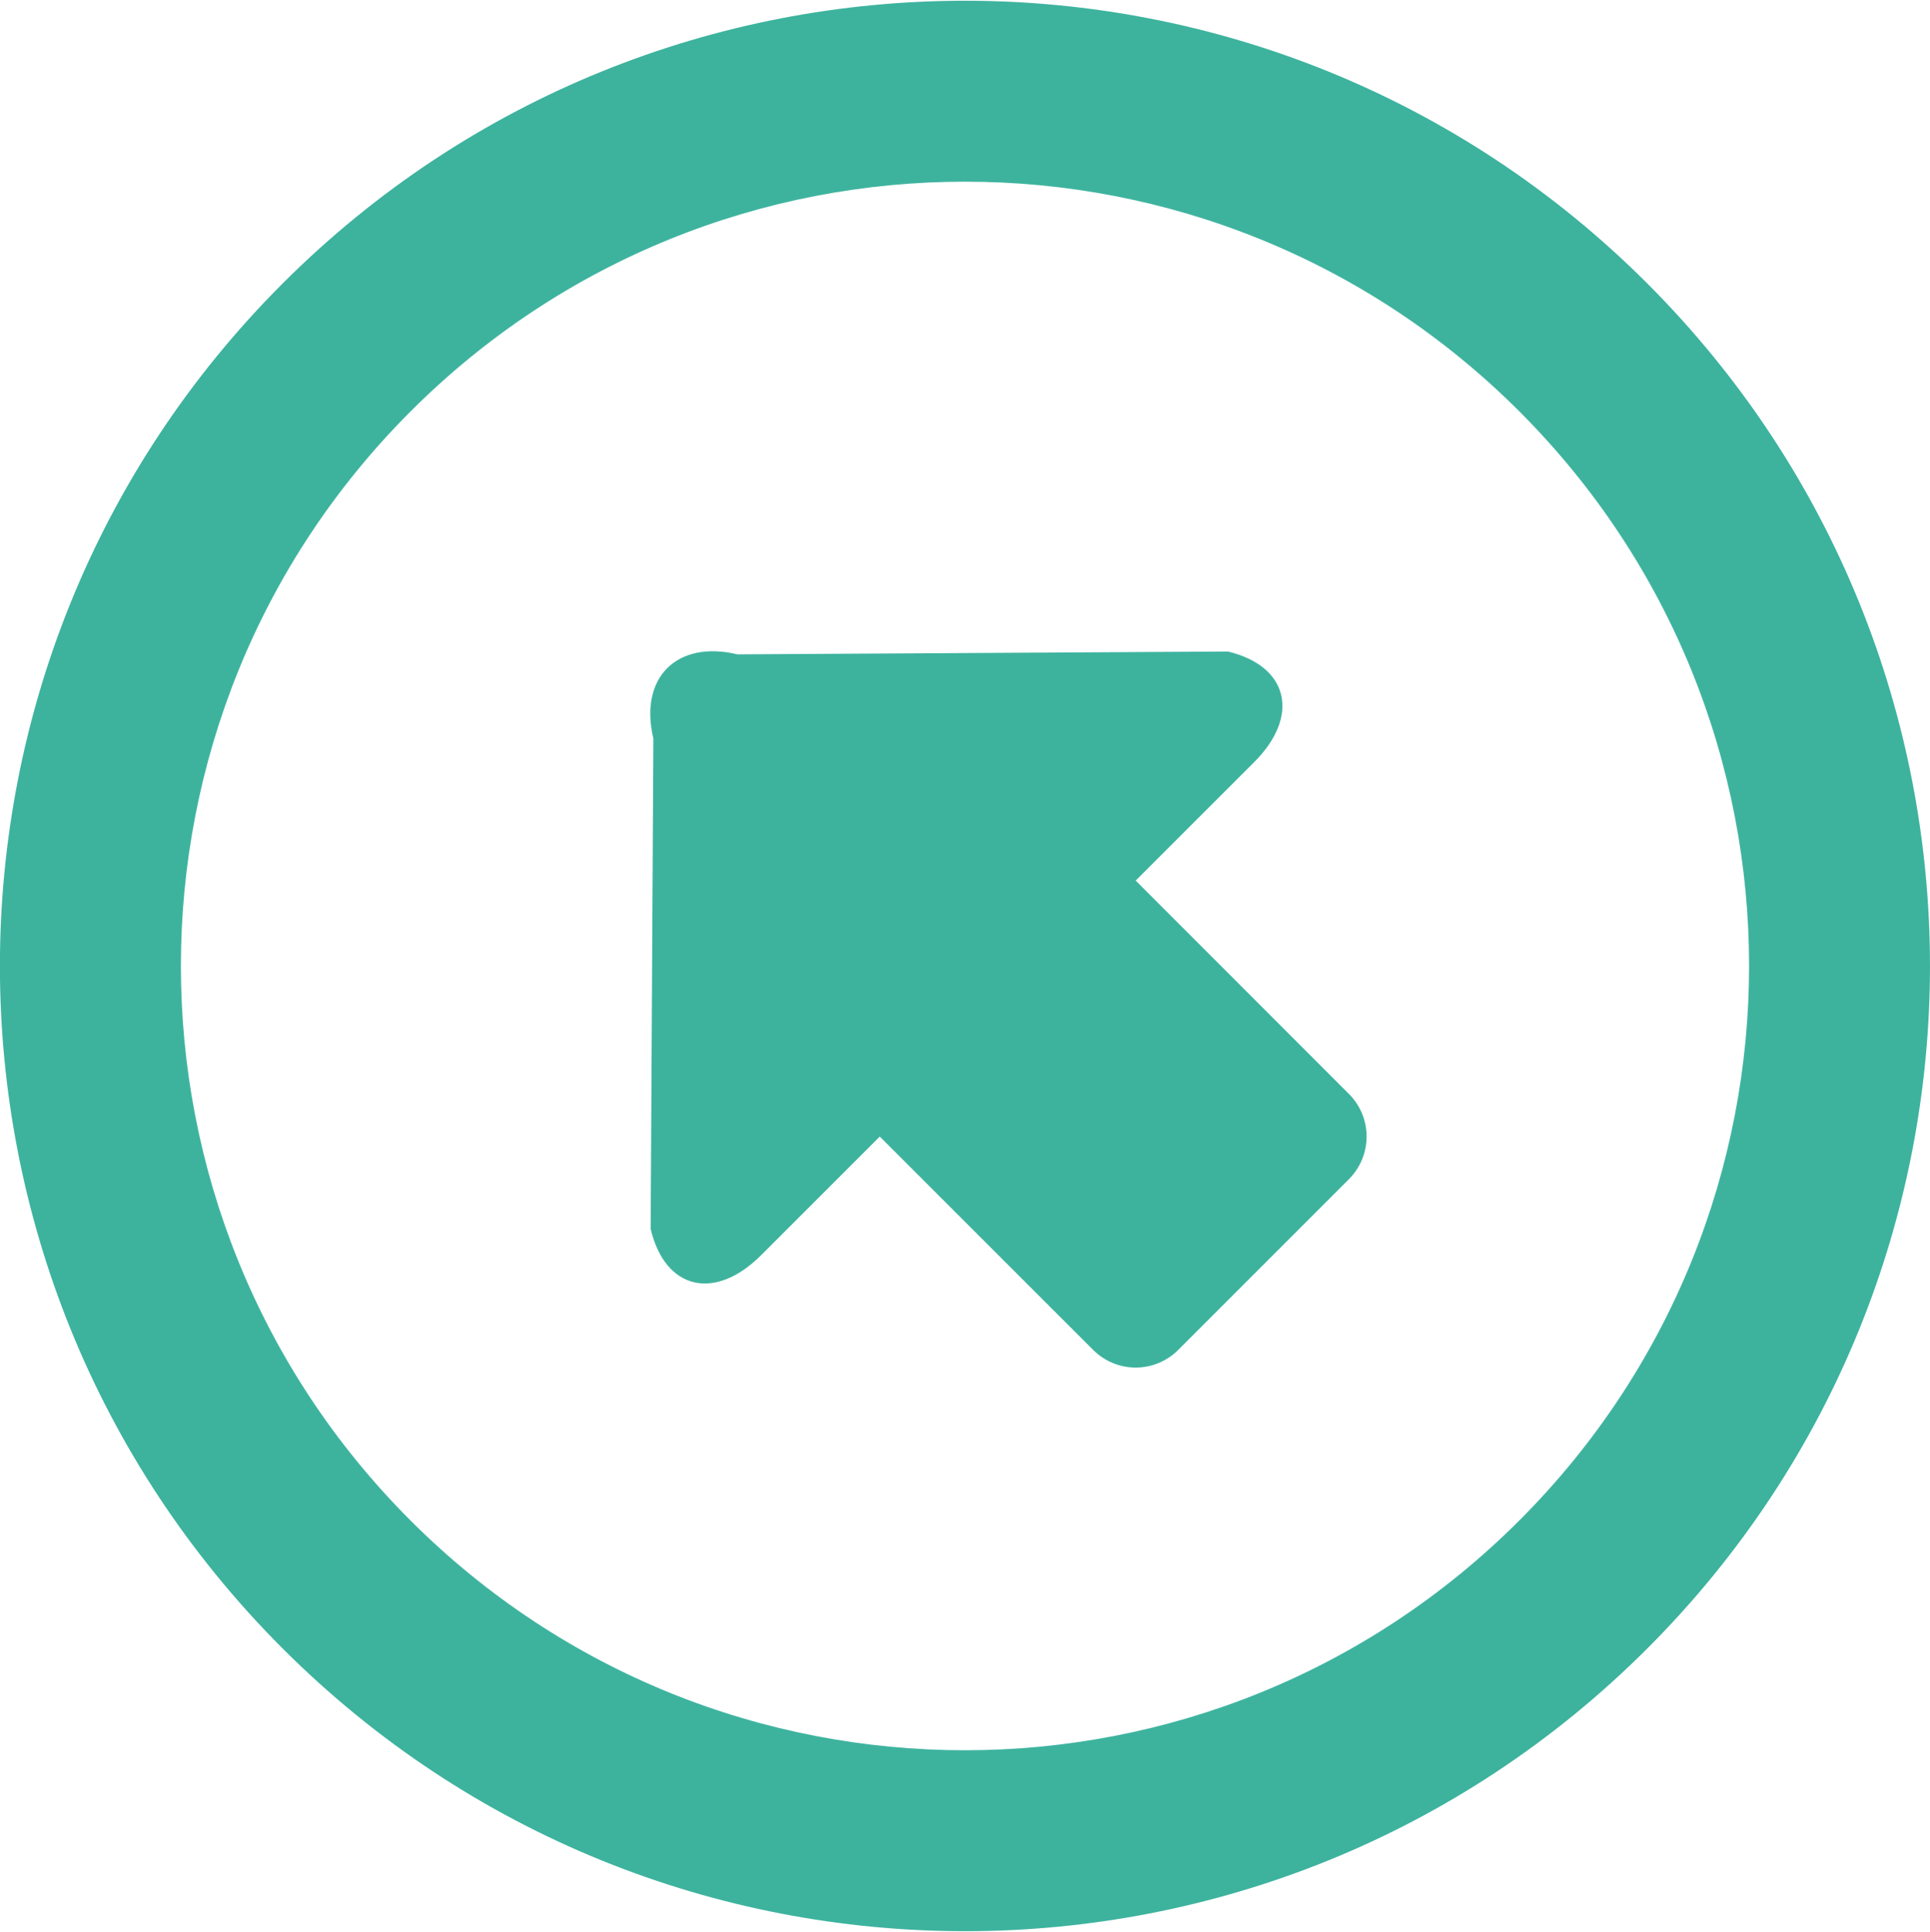 <svg xmlns="http://www.w3.org/2000/svg" width="32" height="32.027"><path fill="#3DB39E" d="M27.313 4.699c-6.249-6.25-16.379-6.248-22.627 0-6.25 6.249-6.25 16.378 0 22.627 6.248 6.248 16.379 6.249 22.627 0 6.249-6.248 6.249-16.378 0-22.627zm-2.122 20.505c-5.078 5.078-13.305 5.079-18.384.001-5.077-5.077-5.077-13.308 0-18.385 5.078-5.078 13.307-5.078 18.385 0 5.079 5.079 5.077 13.306-.001 18.384z"/><path fill="#3DB39E" d="M12.62 20.806l1.967-1.966 3.536 3.535c.392.392 1.021.393 1.414 0l2.828-2.828c.391-.391.392-1.023 0-1.414l-3.535-3.536 1.965-1.964c.768-.768.569-1.593-.436-1.833l-8.131.047c-1.008-.241-1.635.387-1.395 1.394l-.045 8.13c.238 1.007 1.063 1.204 1.832.435z"/></svg>